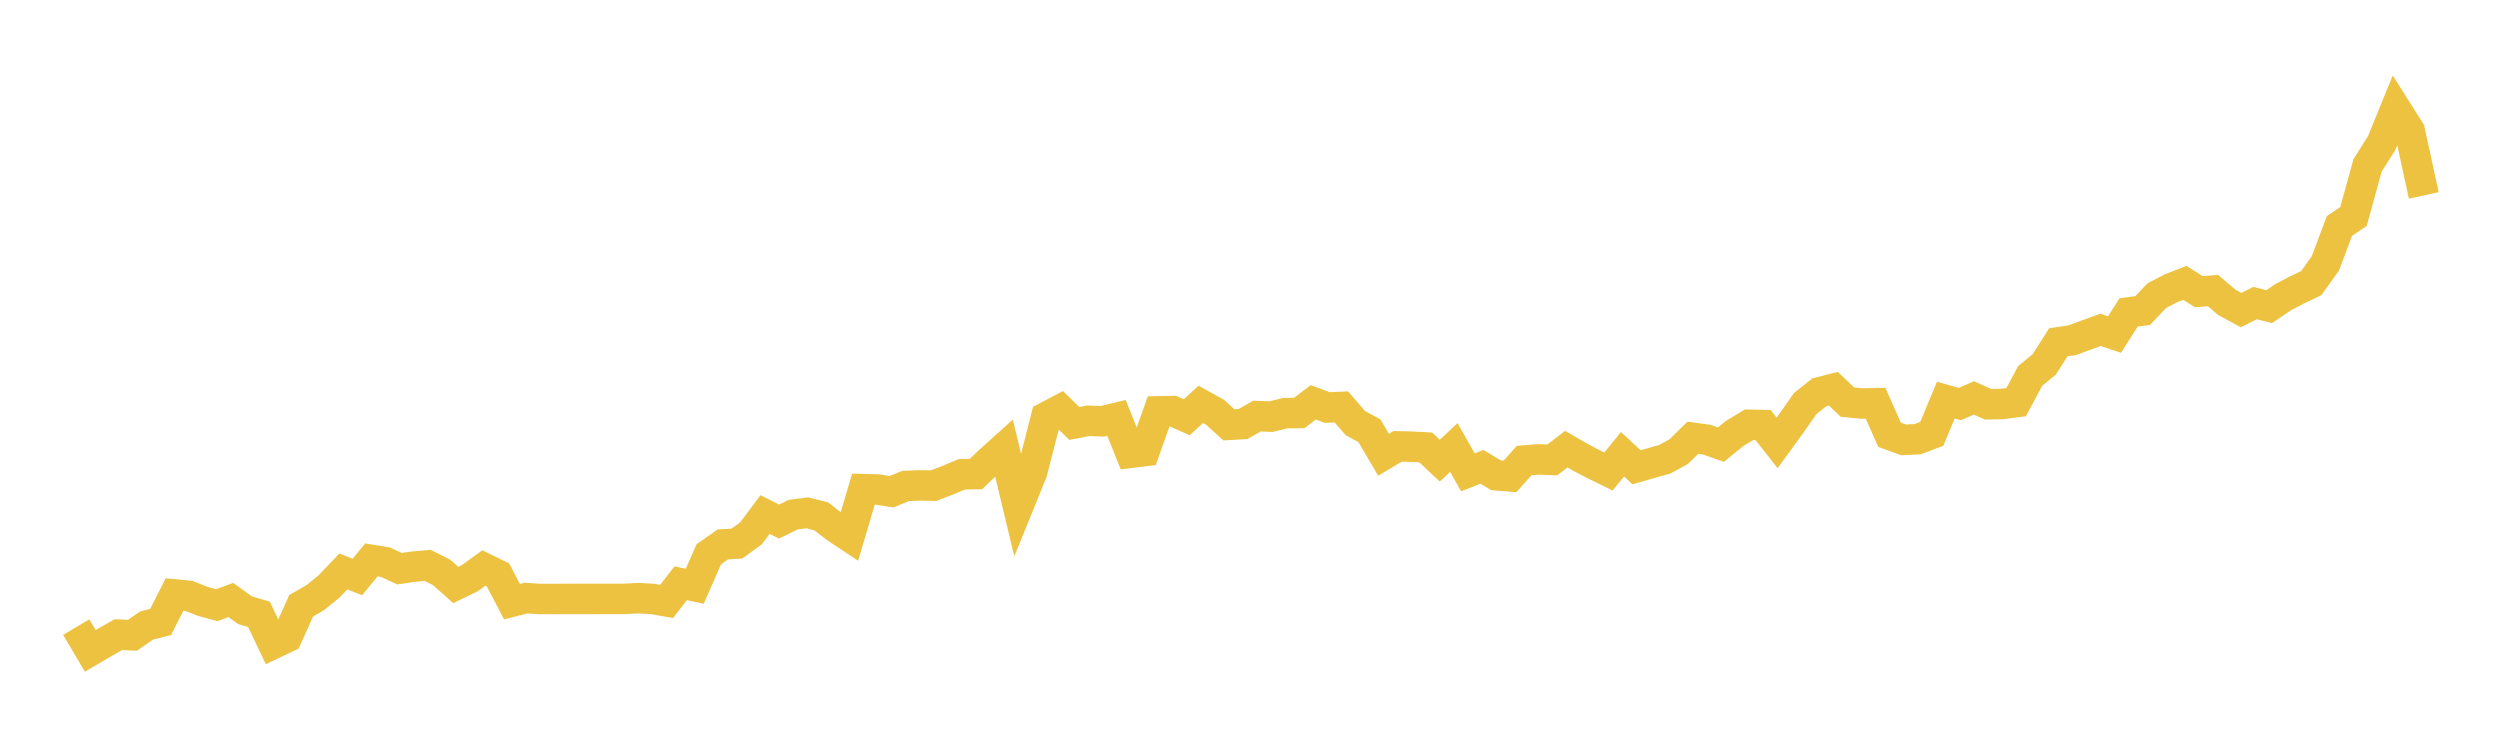 <svg width="164" height="48" xmlns="http://www.w3.org/2000/svg" xmlns:xlink="http://www.w3.org/1999/xlink"><path fill="none" stroke="rgb(237,194,64)" stroke-width="2" d="M5,41.138L5.922,42.696L6.844,42.155L7.766,41.631L8.689,41.675L9.611,41.035L10.533,40.803L11.455,38.997L12.377,39.085L13.299,39.447L14.222,39.7L15.144,39.36L16.066,40.027L16.988,40.301L17.91,42.239L18.832,41.802L19.754,39.737L20.677,39.209L21.599,38.459L22.521,37.488L23.443,37.85L24.365,36.729L25.287,36.881L26.21,37.306L27.132,37.171L28.054,37.088L28.976,37.554L29.898,38.375L30.82,37.928L31.743,37.26L32.665,37.711L33.587,39.469L34.509,39.235L35.431,39.292L36.353,39.294L37.275,39.29L38.198,39.29L39.12,39.29L40.042,39.287L40.964,39.287L41.886,39.239L42.808,39.29L43.731,39.453L44.653,38.261L45.575,38.458L46.497,36.359L47.419,35.713L48.341,35.66L49.263,34.989L50.186,33.754L51.108,34.215L52.03,33.761L52.952,33.642L53.874,33.871L54.796,34.592L55.719,35.205L56.641,32.089L57.563,32.113L58.485,32.259L59.407,31.88L60.329,31.843L61.251,31.856L62.174,31.501L63.096,31.114L64.018,31.102L64.94,30.22L65.862,29.391L66.784,33.234L67.707,30.962L68.629,27.362L69.551,26.876L70.473,27.778L71.395,27.604L72.317,27.638L73.24,27.413L74.162,29.704L75.084,29.591L76.006,26.983L76.928,26.965L77.85,27.372L78.772,26.527L79.695,27.038L80.617,27.87L81.539,27.819L82.461,27.295L83.383,27.332L84.305,27.102L85.228,27.093L86.15,26.392L87.072,26.735L87.994,26.694L88.916,27.76L89.838,28.26L90.76,29.834L91.683,29.281L92.605,29.303L93.527,29.354L94.449,30.22L95.371,29.354L96.293,30.984L97.216,30.626L98.138,31.177L99.06,31.25L99.982,30.212L100.904,30.137L101.826,30.173L102.749,29.465L103.671,29.999L104.593,30.479L105.515,30.93L106.437,29.798L107.359,30.654L108.281,30.388L109.204,30.129L110.126,29.626L111.048,28.716L111.97,28.844L112.892,29.169L113.814,28.42L114.737,27.865L115.659,27.886L116.581,29.057L117.503,27.785L118.425,26.469L119.347,25.738L120.269,25.5L121.192,26.379L122.114,26.469L123.036,26.454L123.958,28.525L124.88,28.859L125.802,28.808L126.725,28.46L127.647,26.246L128.569,26.508L129.491,26.102L130.413,26.519L131.335,26.502L132.257,26.383L133.18,24.659L134.102,23.907L135.024,22.454L135.946,22.315L136.868,21.977L137.79,21.64L138.713,21.948L139.635,20.494L140.557,20.373L141.479,19.401L142.401,18.916L143.323,18.556L144.246,19.134L145.168,19.061L146.09,19.84L147.012,20.342L147.934,19.881L148.856,20.117L149.778,19.491L150.701,19.011L151.623,18.569L152.545,17.276L153.467,14.823L154.389,14.201L155.311,10.849L156.234,9.388L157.156,7.127L158.078,8.586L159,12.819"></path></svg>